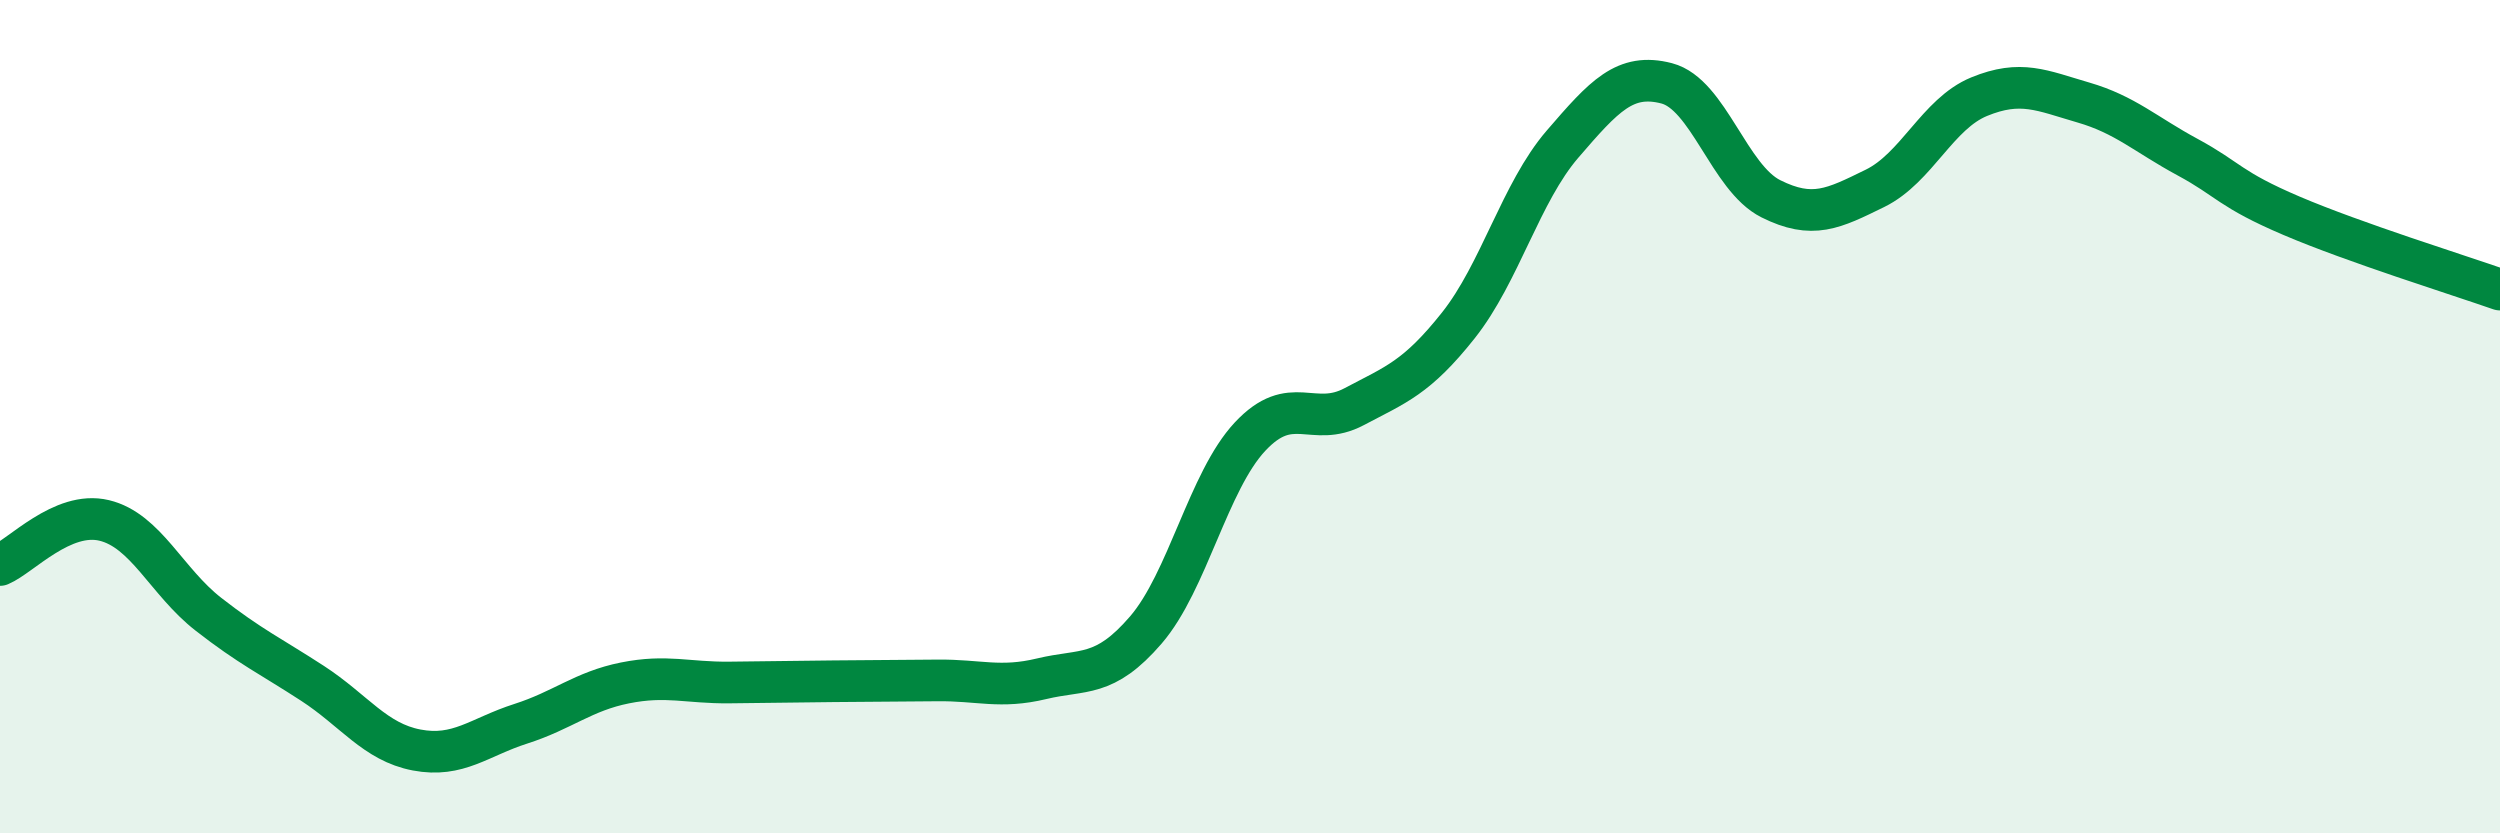 
    <svg width="60" height="20" viewBox="0 0 60 20" xmlns="http://www.w3.org/2000/svg">
      <path
        d="M 0,13.56 C 0.5,13.35 1.5,12.25 2.5,12.49 C 3.5,12.73 4,13.96 5,14.74 C 6,15.52 6.5,15.75 7.5,16.4 C 8.5,17.05 9,17.81 10,18 C 11,18.19 11.5,17.69 12.5,17.37 C 13.5,17.05 14,16.59 15,16.39 C 16,16.19 16.5,16.39 17.5,16.38 C 18.5,16.37 19,16.36 20,16.35 C 21,16.34 21.5,16.34 22.5,16.33 C 23.5,16.32 24,16.53 25,16.29 C 26,16.05 26.5,16.28 27.5,15.12 C 28.5,13.96 29,11.55 30,10.48 C 31,9.41 31.5,10.29 32.5,9.76 C 33.5,9.23 34,9.07 35,7.81 C 36,6.55 36.5,4.62 37.5,3.46 C 38.5,2.3 39,1.74 40,2 C 41,2.26 41.5,4.27 42.5,4.77 C 43.5,5.27 44,5.01 45,4.52 C 46,4.03 46.5,2.73 47.5,2.32 C 48.5,1.91 49,2.17 50,2.46 C 51,2.75 51.5,3.23 52.5,3.77 C 53.5,4.31 53.5,4.54 55,5.18 C 56.5,5.82 59,6.6 60,6.95L60 20L0 20Z"
        fill="#008740"
        opacity="0.1"
        stroke-linecap="round"
        stroke-linejoin="round"
      />
      <path
        d="M 0,13.56 C 0.5,13.35 1.5,12.25 2.5,12.49 C 3.5,12.73 4,13.96 5,14.74 C 6,15.52 6.5,15.75 7.5,16.4 C 8.5,17.05 9,17.81 10,18 C 11,18.19 11.5,17.69 12.5,17.37 C 13.5,17.05 14,16.59 15,16.39 C 16,16.19 16.5,16.39 17.5,16.38 C 18.5,16.37 19,16.36 20,16.35 C 21,16.34 21.5,16.34 22.5,16.33 C 23.5,16.32 24,16.53 25,16.29 C 26,16.05 26.5,16.28 27.5,15.12 C 28.5,13.96 29,11.55 30,10.48 C 31,9.41 31.5,10.29 32.5,9.76 C 33.5,9.23 34,9.07 35,7.81 C 36,6.55 36.5,4.62 37.5,3.46 C 38.5,2.3 39,1.74 40,2 C 41,2.26 41.5,4.27 42.5,4.77 C 43.5,5.27 44,5.01 45,4.52 C 46,4.03 46.5,2.73 47.5,2.32 C 48.5,1.91 49,2.17 50,2.46 C 51,2.75 51.5,3.23 52.5,3.77 C 53.5,4.31 53.5,4.54 55,5.18 C 56.5,5.82 59,6.6 60,6.95"
        stroke="#008740"
        stroke-width="1"
        fill="none"
        stroke-linecap="round"
        stroke-linejoin="round"
      />
    </svg>
  